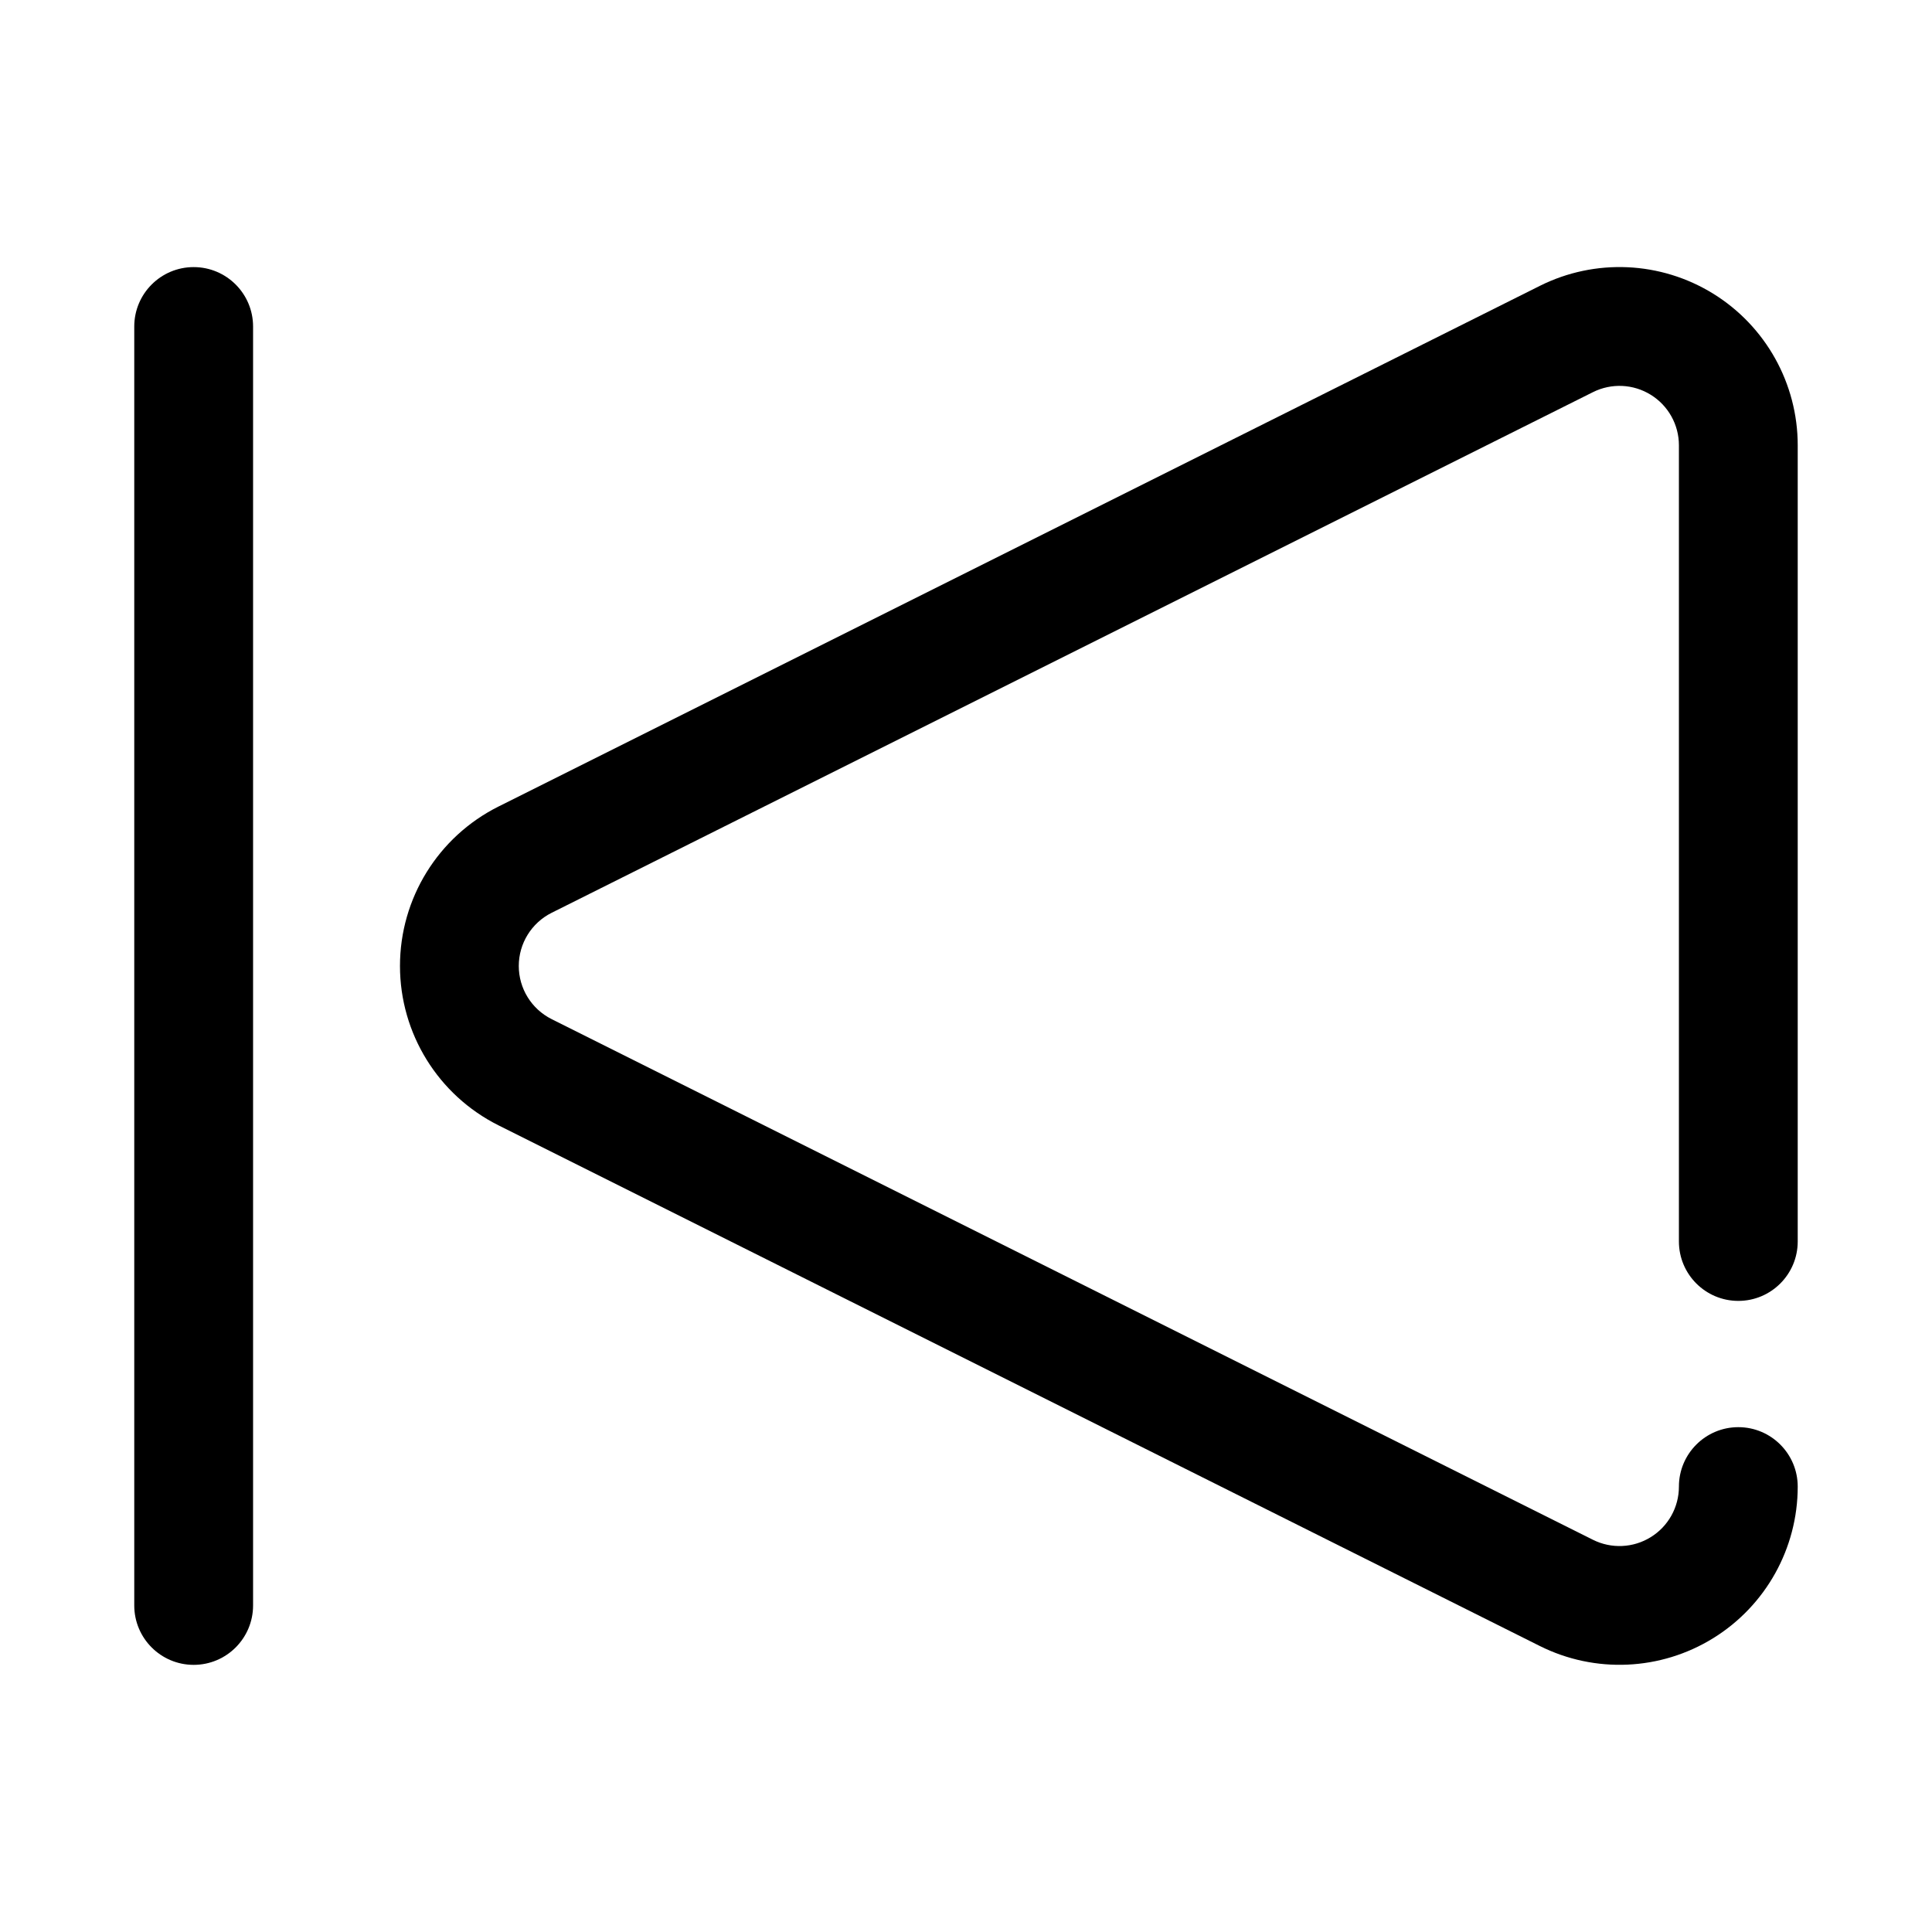 <?xml version="1.0" encoding="UTF-8"?>
<!-- Uploaded to: ICON Repo, www.svgrepo.com, Generator: ICON Repo Mixer Tools -->
<svg fill="#000000" width="800px" height="800px" version="1.1" viewBox="144 144 512 512" xmlns="http://www.w3.org/2000/svg">
 <g fill-rule="evenodd">
  <path d="m179.58 230.53v338.93c0 8.691 7.055 15.746 15.742 15.746 8.691 0 15.746-7.055 15.746-15.746v-338.93c0-8.691-7.055-15.746-15.746-15.746-8.688 0-15.742 7.055-15.742 15.746z"/>
  <path d="m588.93 537.98c0 5.449-2.824 10.52-7.469 13.383-4.637 2.871-10.434 3.137-15.32 0.691-9.895-4.941-220.38-110.18-275.96-137.98-5.332-2.672-8.699-8.121-8.699-14.082s3.367-11.414 8.699-14.086c75.141-37.57 206.71-103.36 275.96-137.98 4.887-2.445 10.684-2.18 15.32 0.691 4.644 2.863 7.469 7.934 7.469 13.387v211c0 8.688 7.051 15.746 15.742 15.746 8.691 0 15.742-7.059 15.742-15.746v-211c0-16.363-8.477-31.57-22.398-40.176-13.926-8.605-31.309-9.391-45.949-2.07-69.246 34.621-200.82 100.42-275.96 137.98-16 8-26.109 24.352-26.109 42.246 0 17.891 10.109 34.242 26.109 42.242 55.586 27.793 266.07 133.04 275.96 137.98 14.641 7.32 32.023 6.539 45.949-2.07 13.922-8.605 22.398-23.812 22.398-40.172 0-8.691-7.051-15.75-15.742-15.75-8.691 0-15.742 7.059-15.742 15.75z"/>
 </g>
</svg>